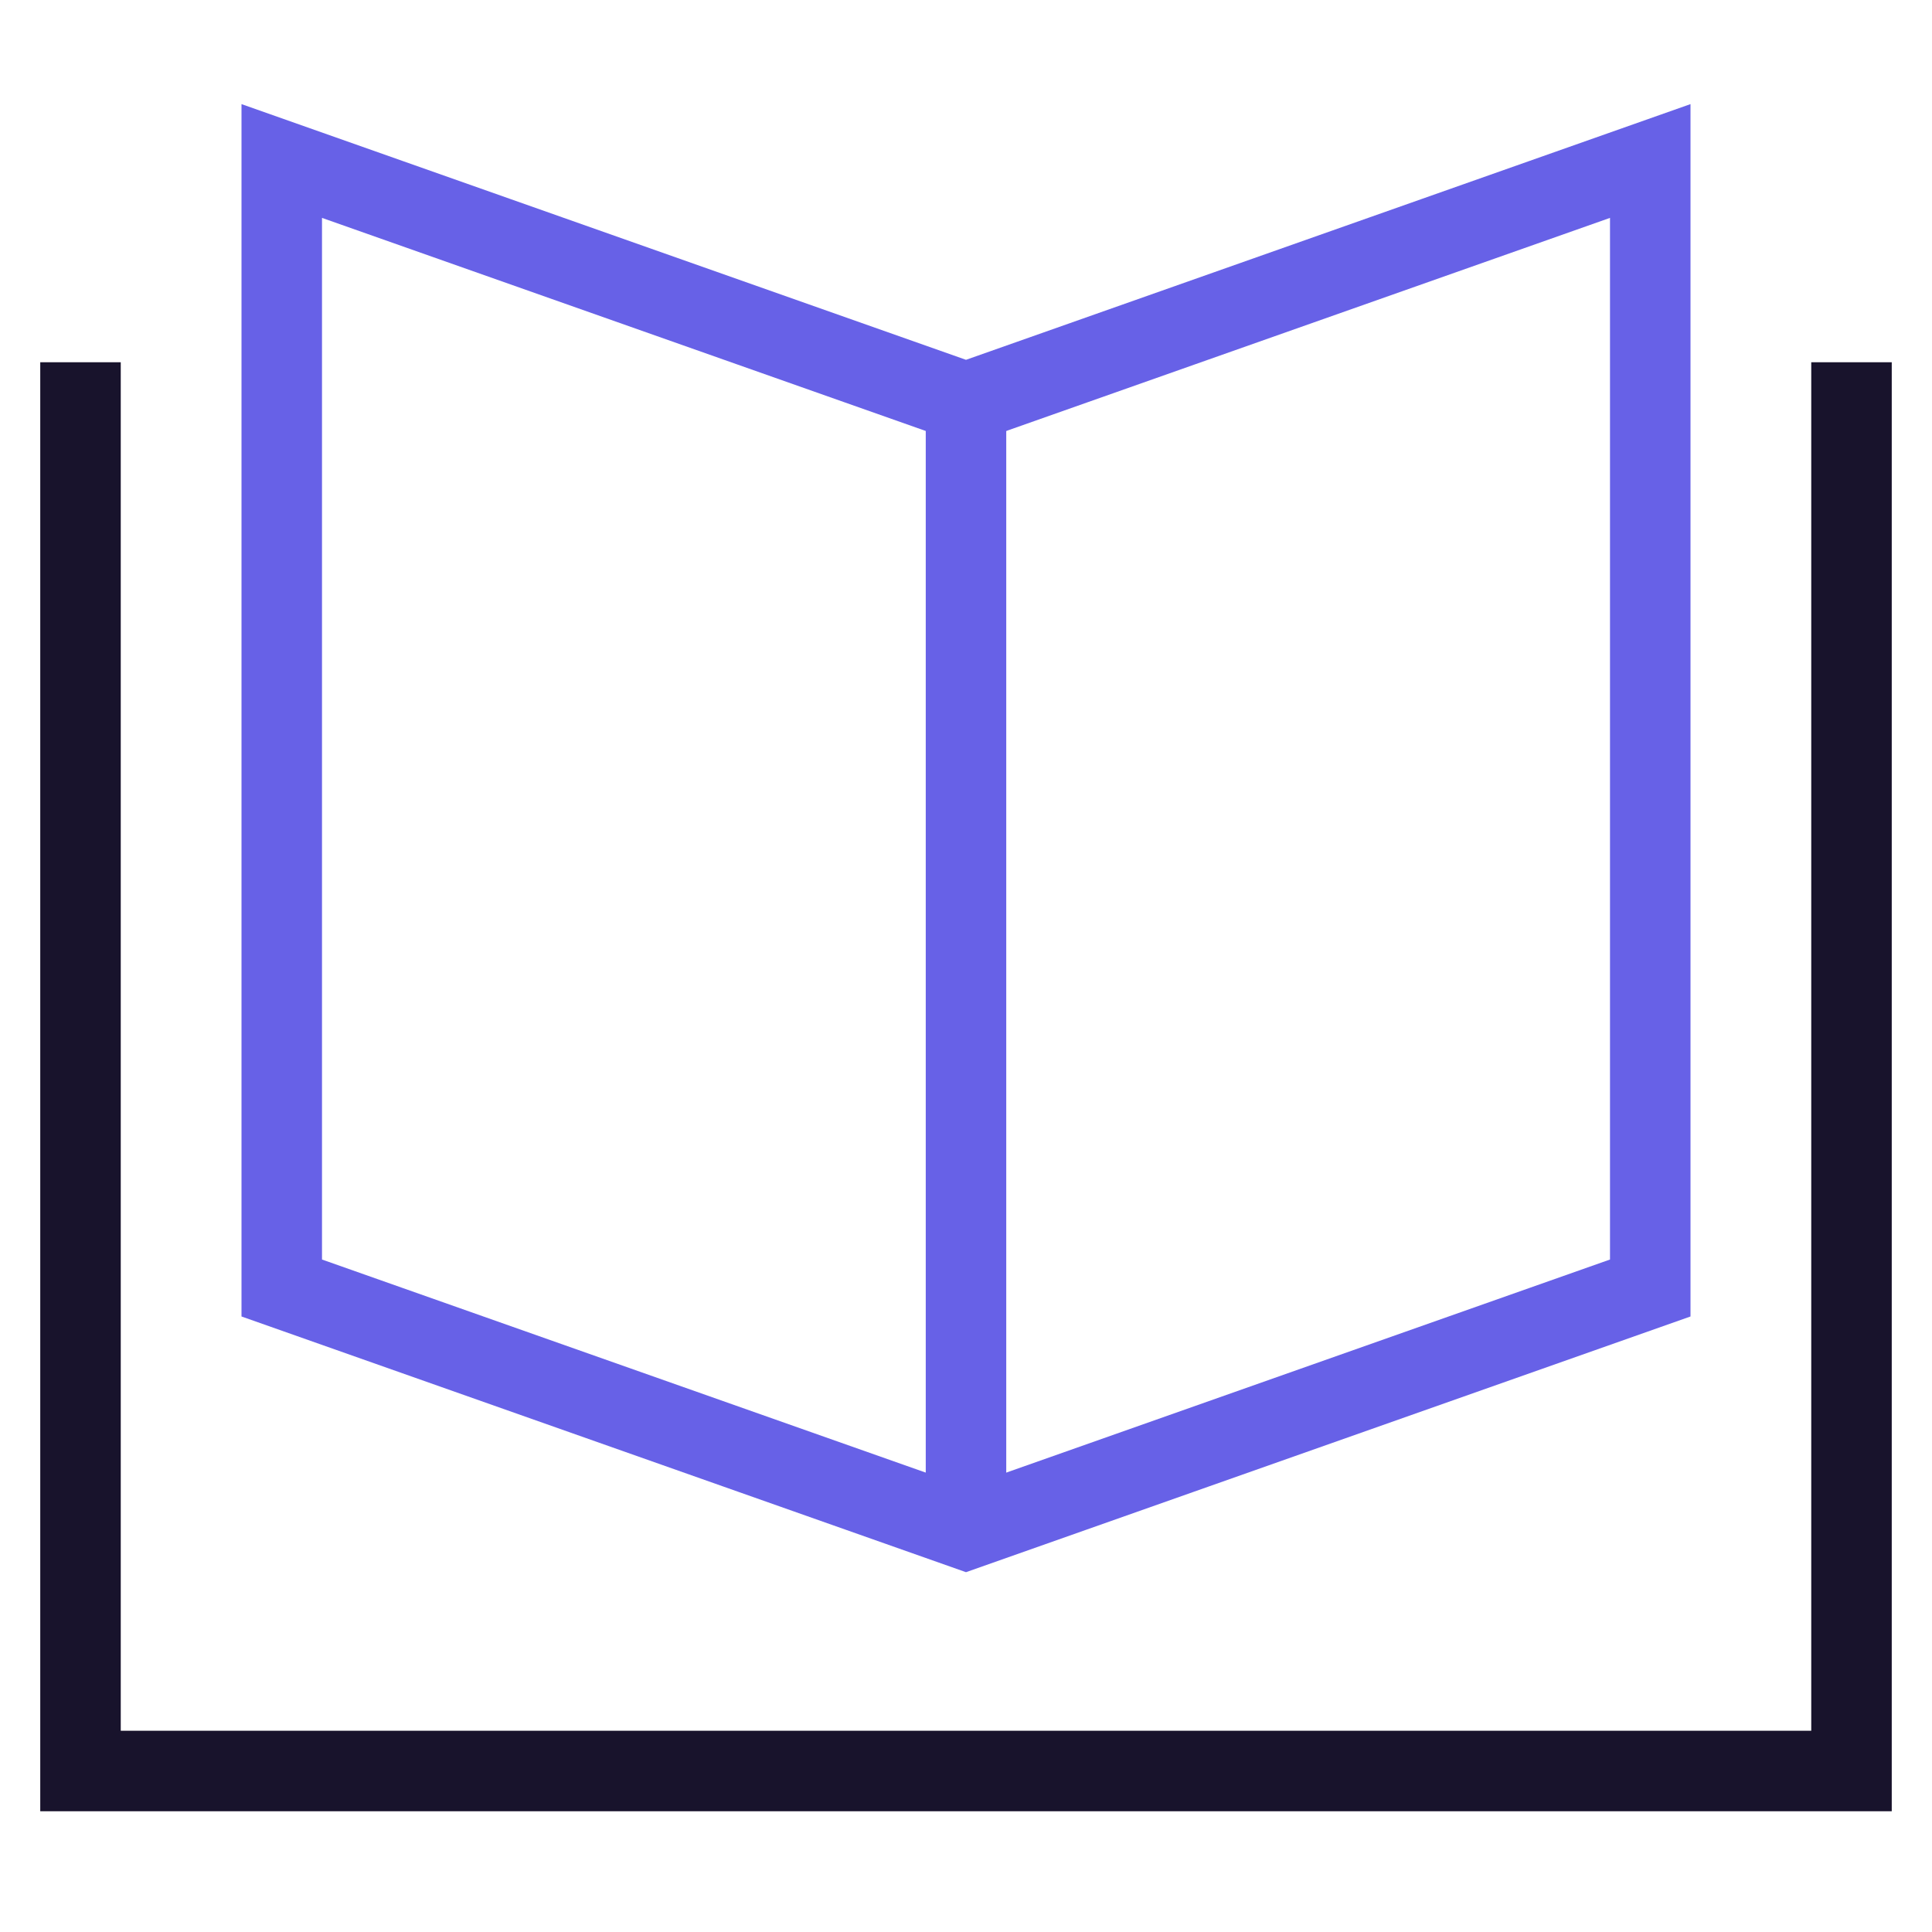 <?xml version="1.0" encoding="UTF-8"?> <svg xmlns="http://www.w3.org/2000/svg" width="48" height="48" viewBox="0 0 48 48" fill="none"><path d="M46 10V44H2V10" stroke="#18132C" stroke-width="2" stroke-miterlimit="10" stroke-linecap="square"></path><path d="M24 10V38" stroke="#6761E7" stroke-width="2" stroke-miterlimit="10"></path><path d="M7 4L24 10L41 4V32L24 38L7 32V4Z" stroke="#6761E7" stroke-width="2" stroke-miterlimit="10" stroke-linecap="square"></path></svg> 